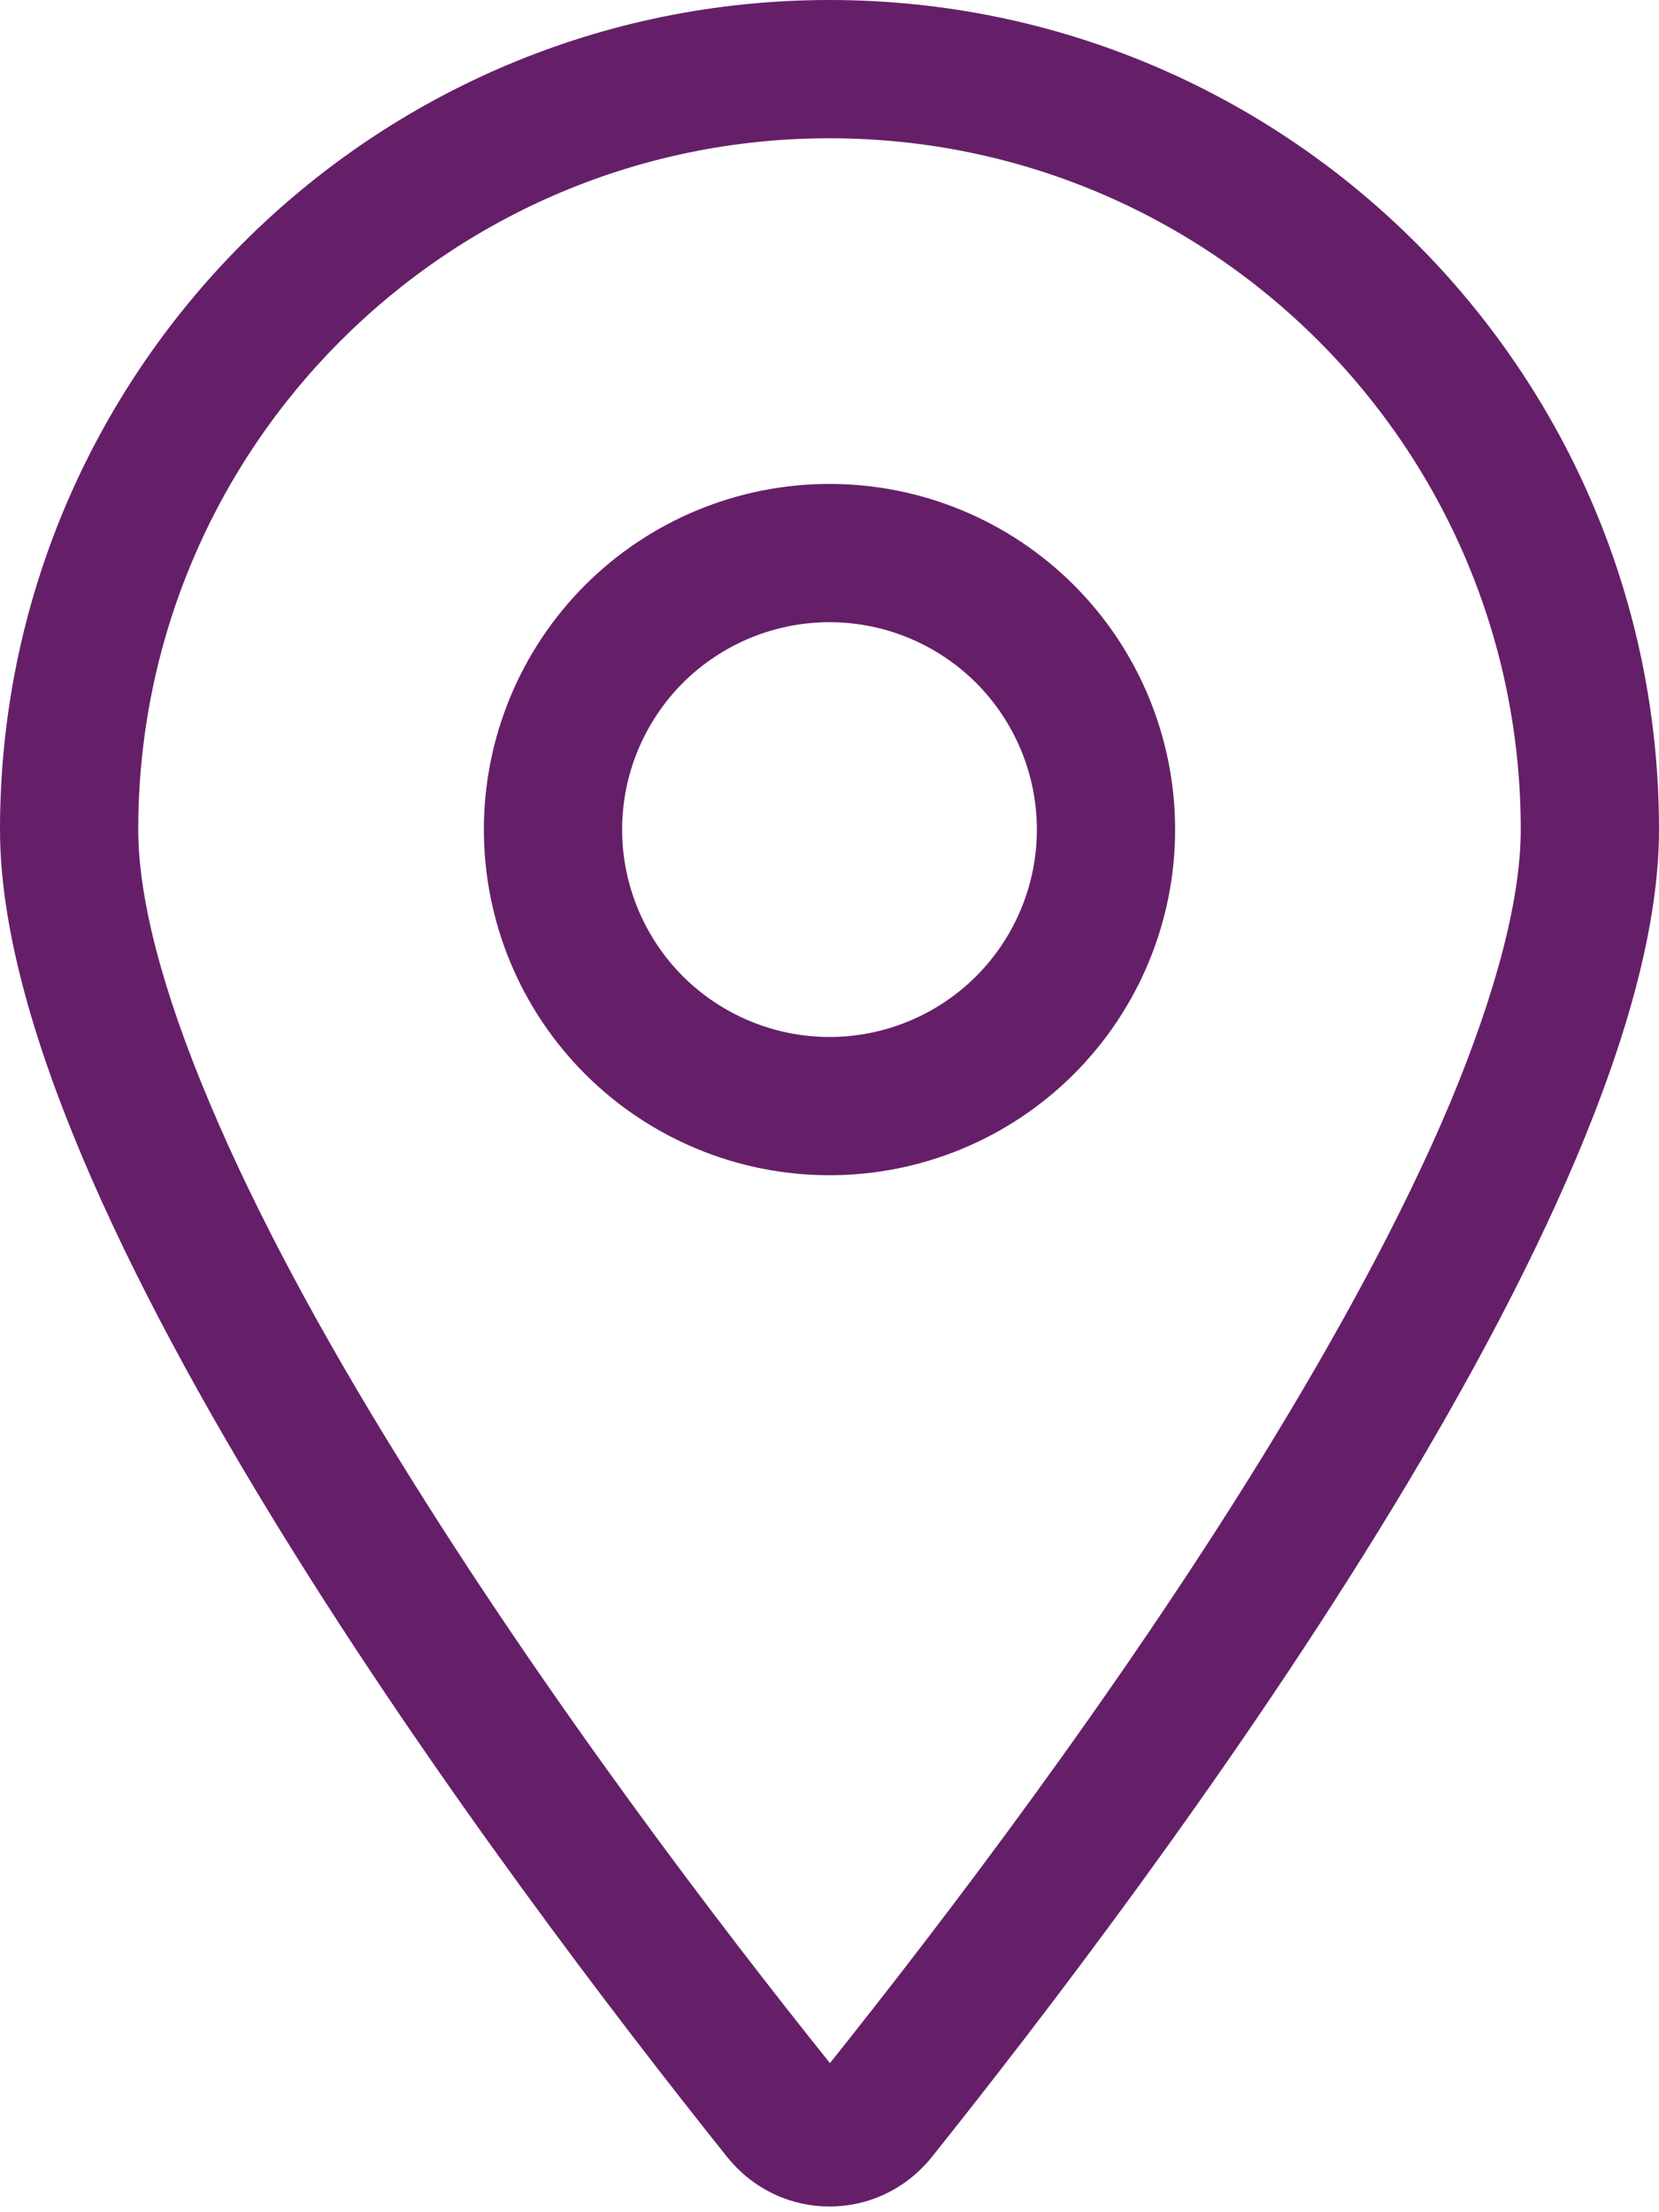 <svg xmlns="http://www.w3.org/2000/svg" width="15" height="20" viewBox="0 0 15 20" fill="none"><g id="location-dot-light (1) 1" clip-path="url(#clip0_975_6336)"><path id="Vector" d="M13.75 7.5C13.75 4.047 10.953 1.25 7.5 1.25C4.047 1.25 1.25 4.047 1.25 7.5C1.25 8.109 1.461 8.945 1.898 9.977C2.324 10.988 2.922 12.086 3.602 13.184C4.934 15.344 6.508 17.41 7.504 18.652C8.496 17.41 10.074 15.344 11.406 13.184C12.082 12.086 12.684 10.984 13.109 9.977C13.539 8.945 13.75 8.109 13.75 7.5ZM15 7.5C15 10.914 10.43 16.992 8.426 19.5C7.945 20.098 7.055 20.098 6.574 19.5C4.57 16.992 0 10.914 0 7.5C0 3.359 3.359 0 7.5 0C11.641 0 15 3.359 15 7.5ZM5.625 7.5C5.625 7.997 5.823 8.474 6.174 8.826C6.526 9.177 7.003 9.375 7.5 9.375C7.997 9.375 8.474 9.177 8.826 8.826C9.177 8.474 9.375 7.997 9.375 7.5C9.375 7.003 9.177 6.526 8.826 6.174C8.474 5.823 7.997 5.625 7.5 5.625C7.003 5.625 6.526 5.823 6.174 6.174C5.823 6.526 5.625 7.003 5.625 7.5ZM7.5 10.625C6.671 10.625 5.876 10.296 5.29 9.71C4.704 9.124 4.375 8.329 4.375 7.5C4.375 6.671 4.704 5.876 5.29 5.29C5.876 4.704 6.671 4.375 7.5 4.375C8.329 4.375 9.124 4.704 9.71 5.29C10.296 5.876 10.625 6.671 10.625 7.5C10.625 8.329 10.296 9.124 9.71 9.71C9.124 10.296 8.329 10.625 7.5 10.625Z" fill="#651F69"></path></g><defs><clipPath id="clip0_975_6336"><rect width="15" height="20" fill="white"></rect></clipPath></defs></svg>